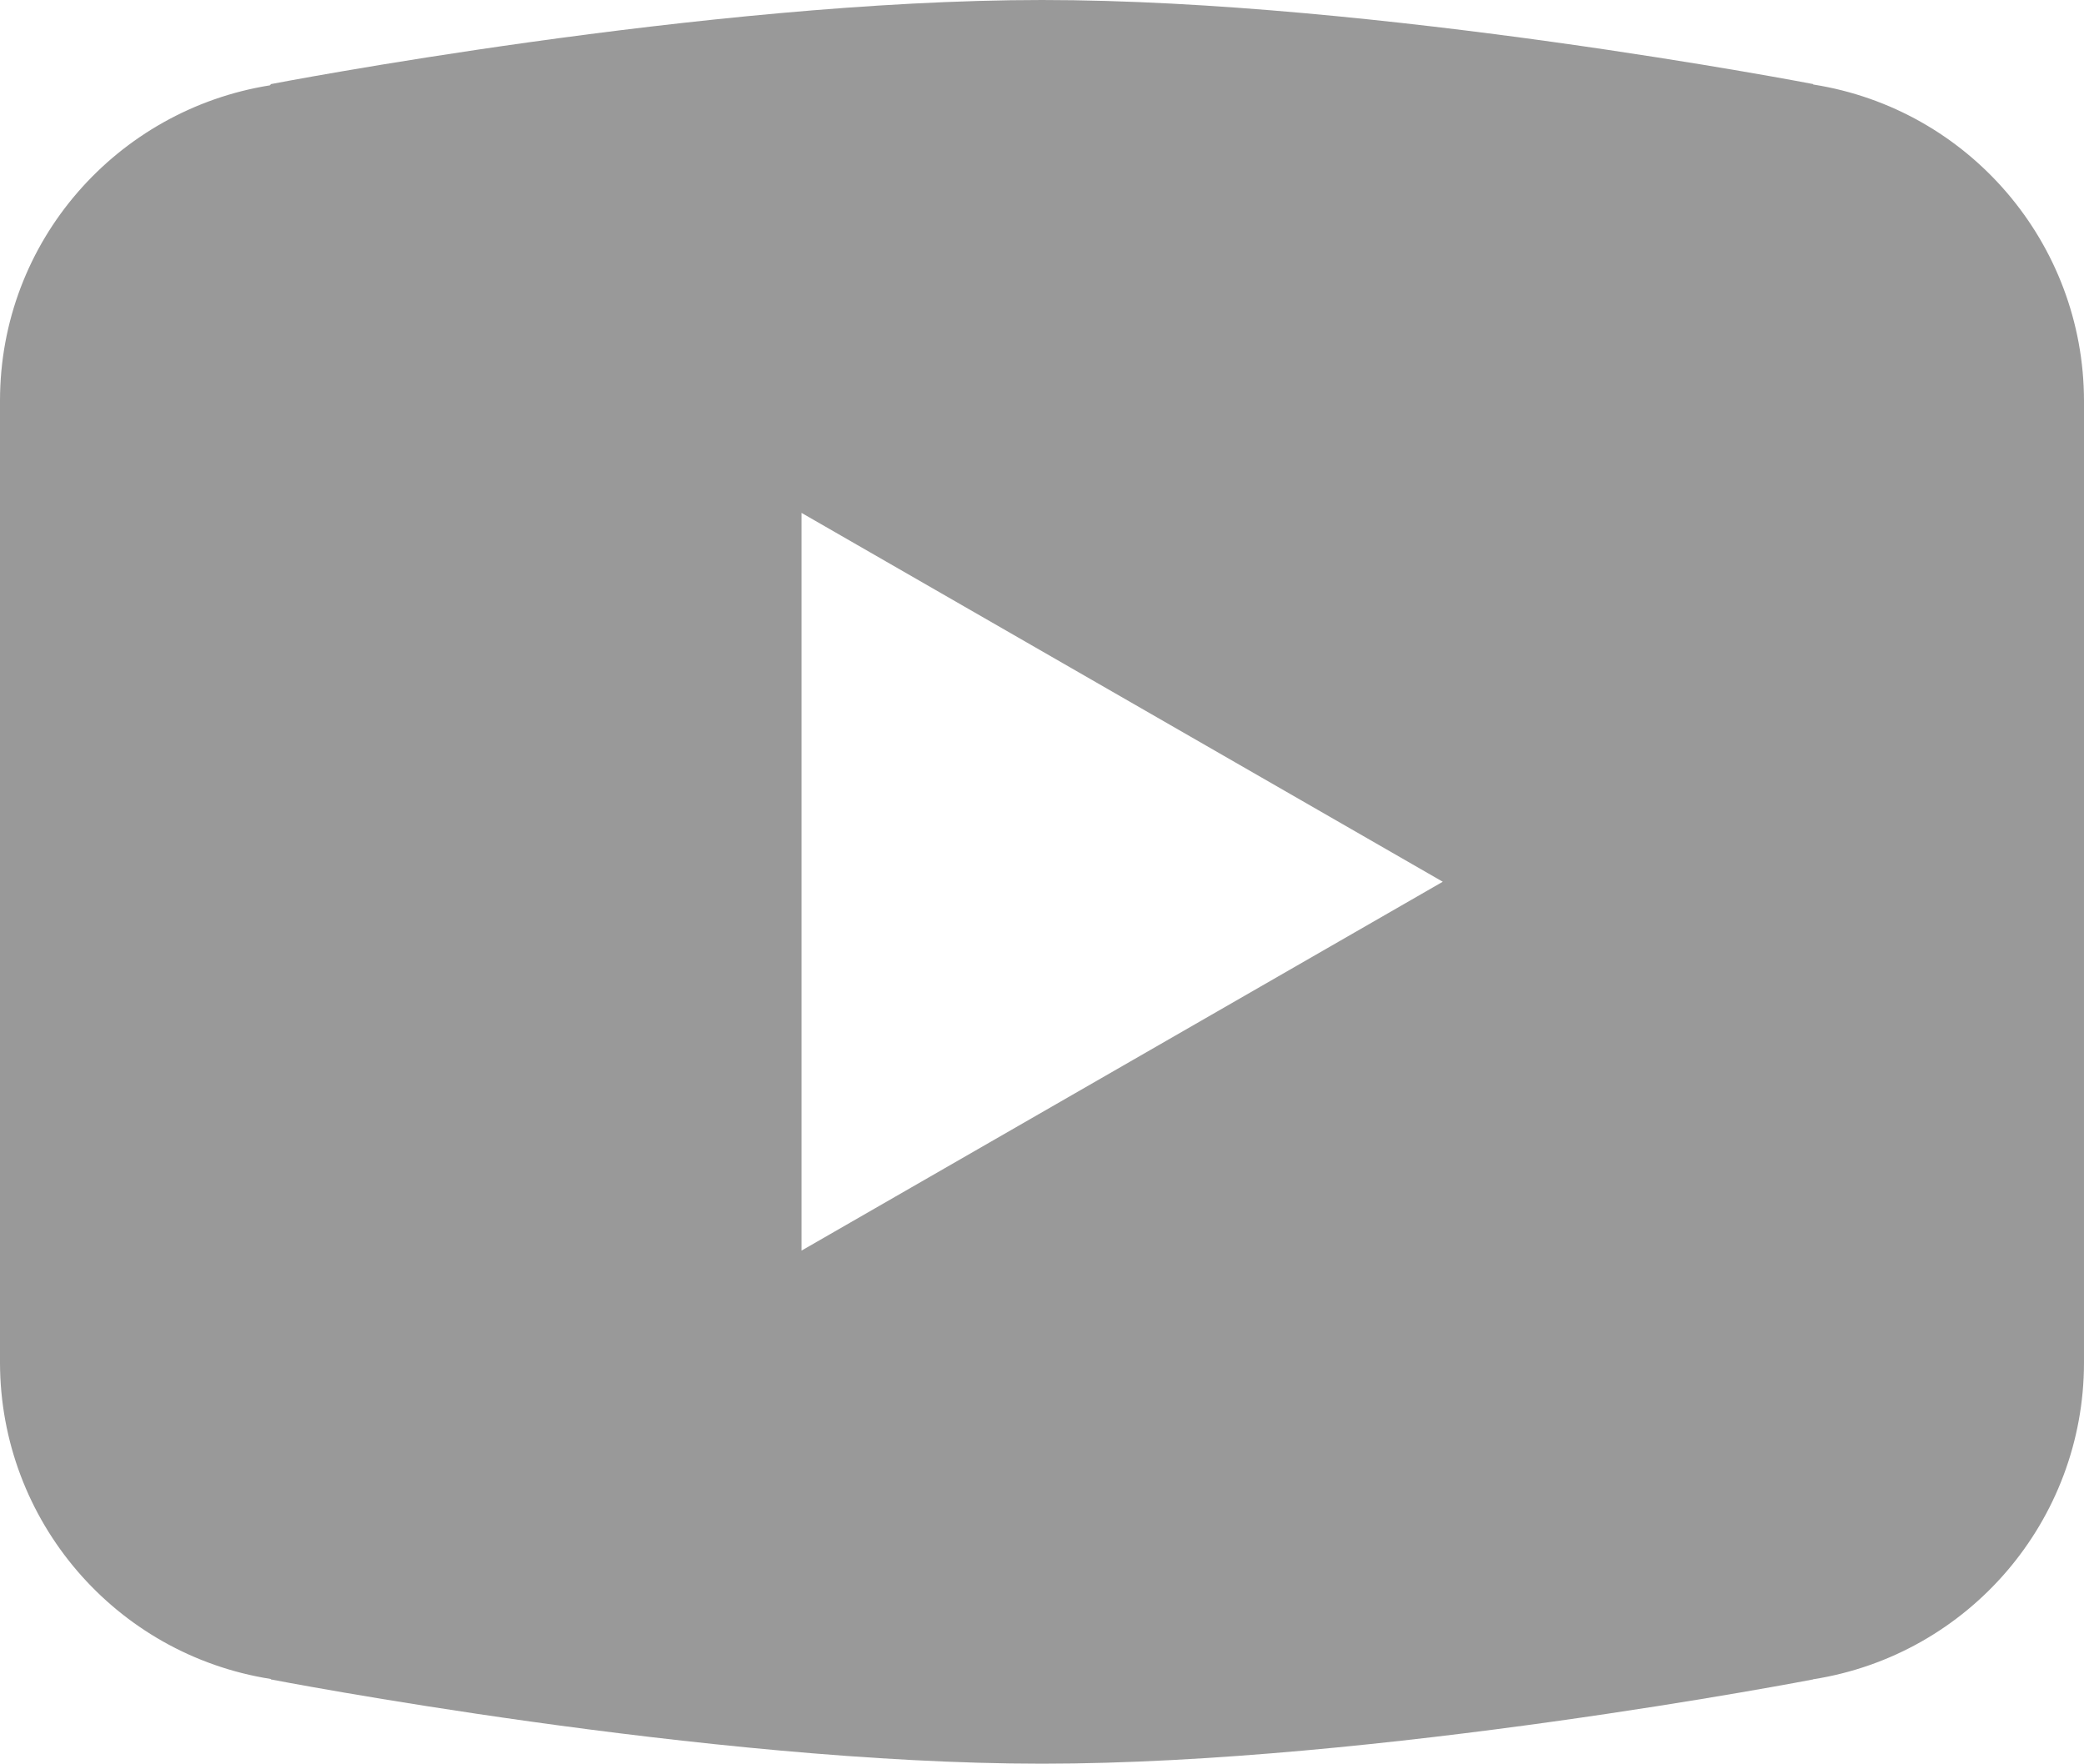<?xml version="1.0" encoding="UTF-8"?>
<svg id="b" xmlns="http://www.w3.org/2000/svg" viewBox="0 0 52 44.004">
  <g id="c">
    <path d="M26,0C17.628,0,6.762,2.098,6.762,2.098l-.027.031C2.921,2.739,0,6.015,0,10v24.004c.008,3.931,2.871,7.274,6.754,7.887l.008.012s10.866,2.102,19.238,2.102,19.238-2.102,19.238-2.102l.004-.004c3.888-.611,6.754-3.959,6.758-7.894V10c-.006-3.933-2.869-7.278-6.754-7.891l-.008-.012S34.372,0,26,0ZM20,12.797l16,9.203-16,9.203V12.797Z" style="fill:#999; stroke-width:0px;" />
  </g>
</svg>